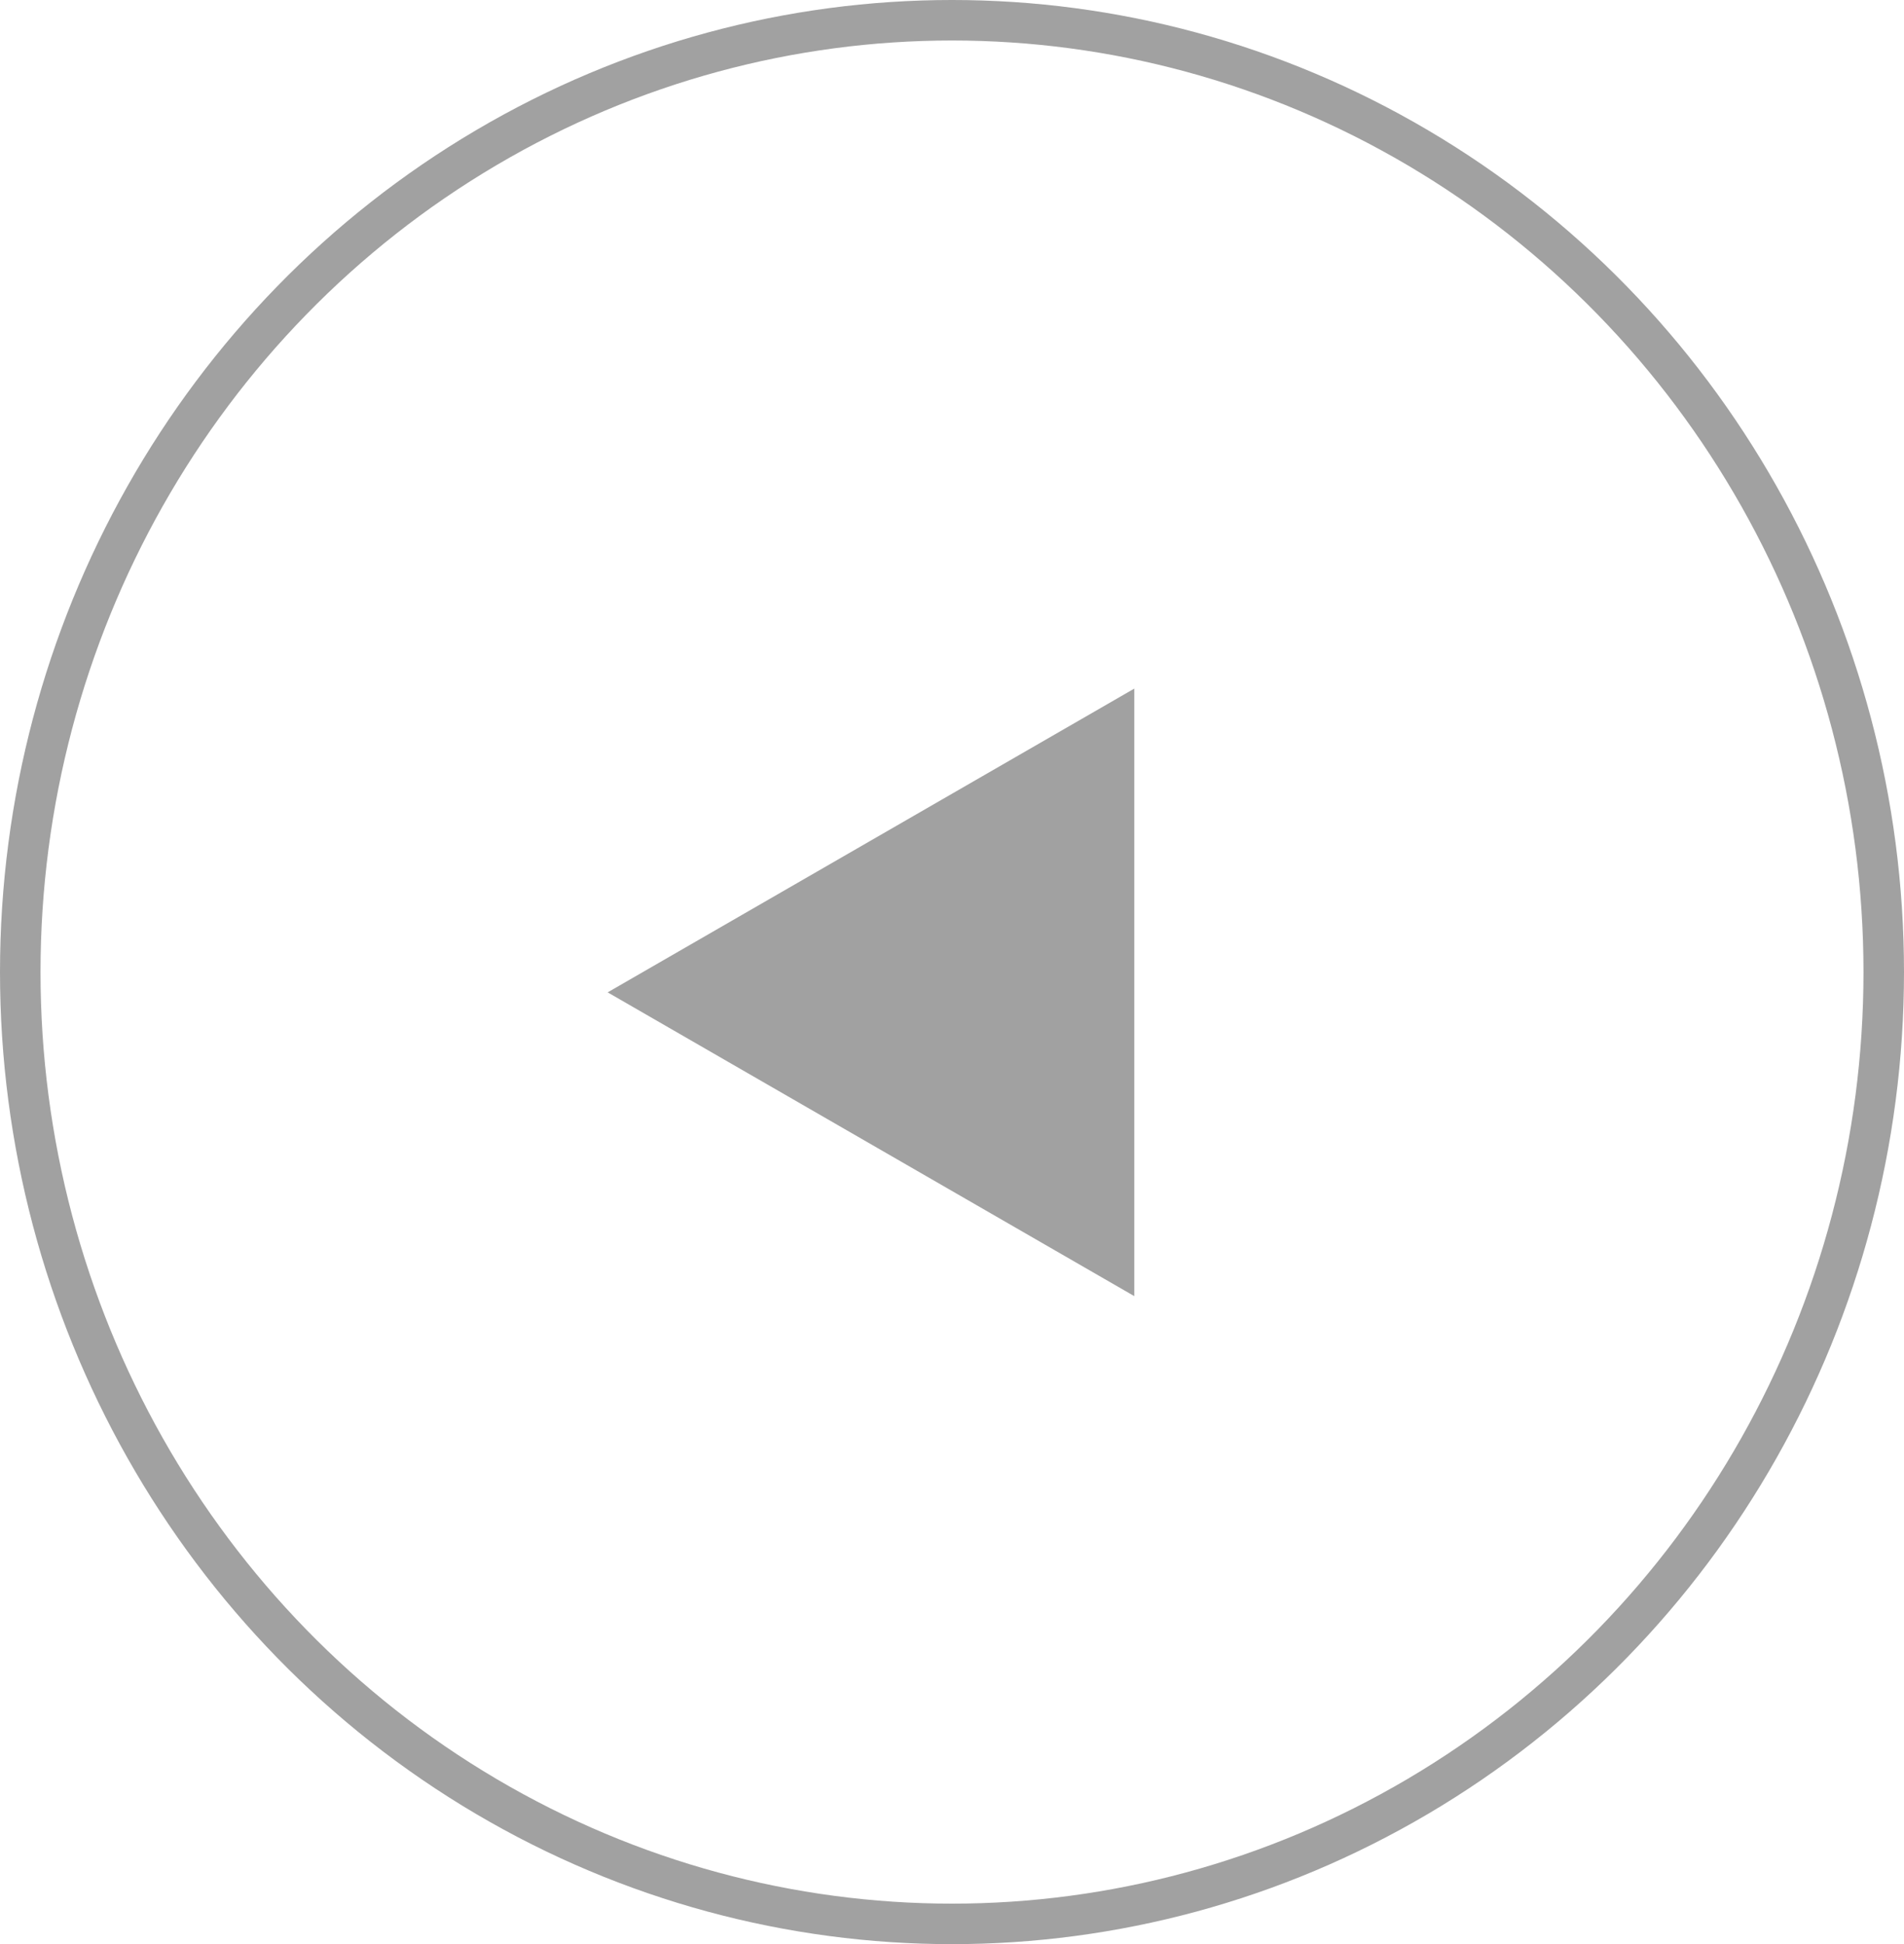 <svg xmlns="http://www.w3.org/2000/svg" width="47" height="48" viewBox="0 0 47 48">
  <g id="Group_940" data-name="Group 940" transform="translate(0 0.471)">
    <g id="Ellipse_335" data-name="Ellipse 335" transform="translate(47 47.529) rotate(180)" fill="none" stroke="#a1a1a1" stroke-width="1">
      <ellipse cx="23.5" cy="24" rx="23.5" ry="24" stroke="none"/>
      <ellipse cx="23.5" cy="24" rx="23" ry="23.5" fill="none"/>
    </g>
    <g id="Group_939" data-name="Group 939" transform="translate(28.235 31.765) rotate(180)">
      <path id="Polygon_5" data-name="Polygon 5" d="M7.5,0,15,13H0Z" transform="translate(13.235 0.235) rotate(90)" fill="#a1a1a1"/>
    </g>
  </g>
</svg>
